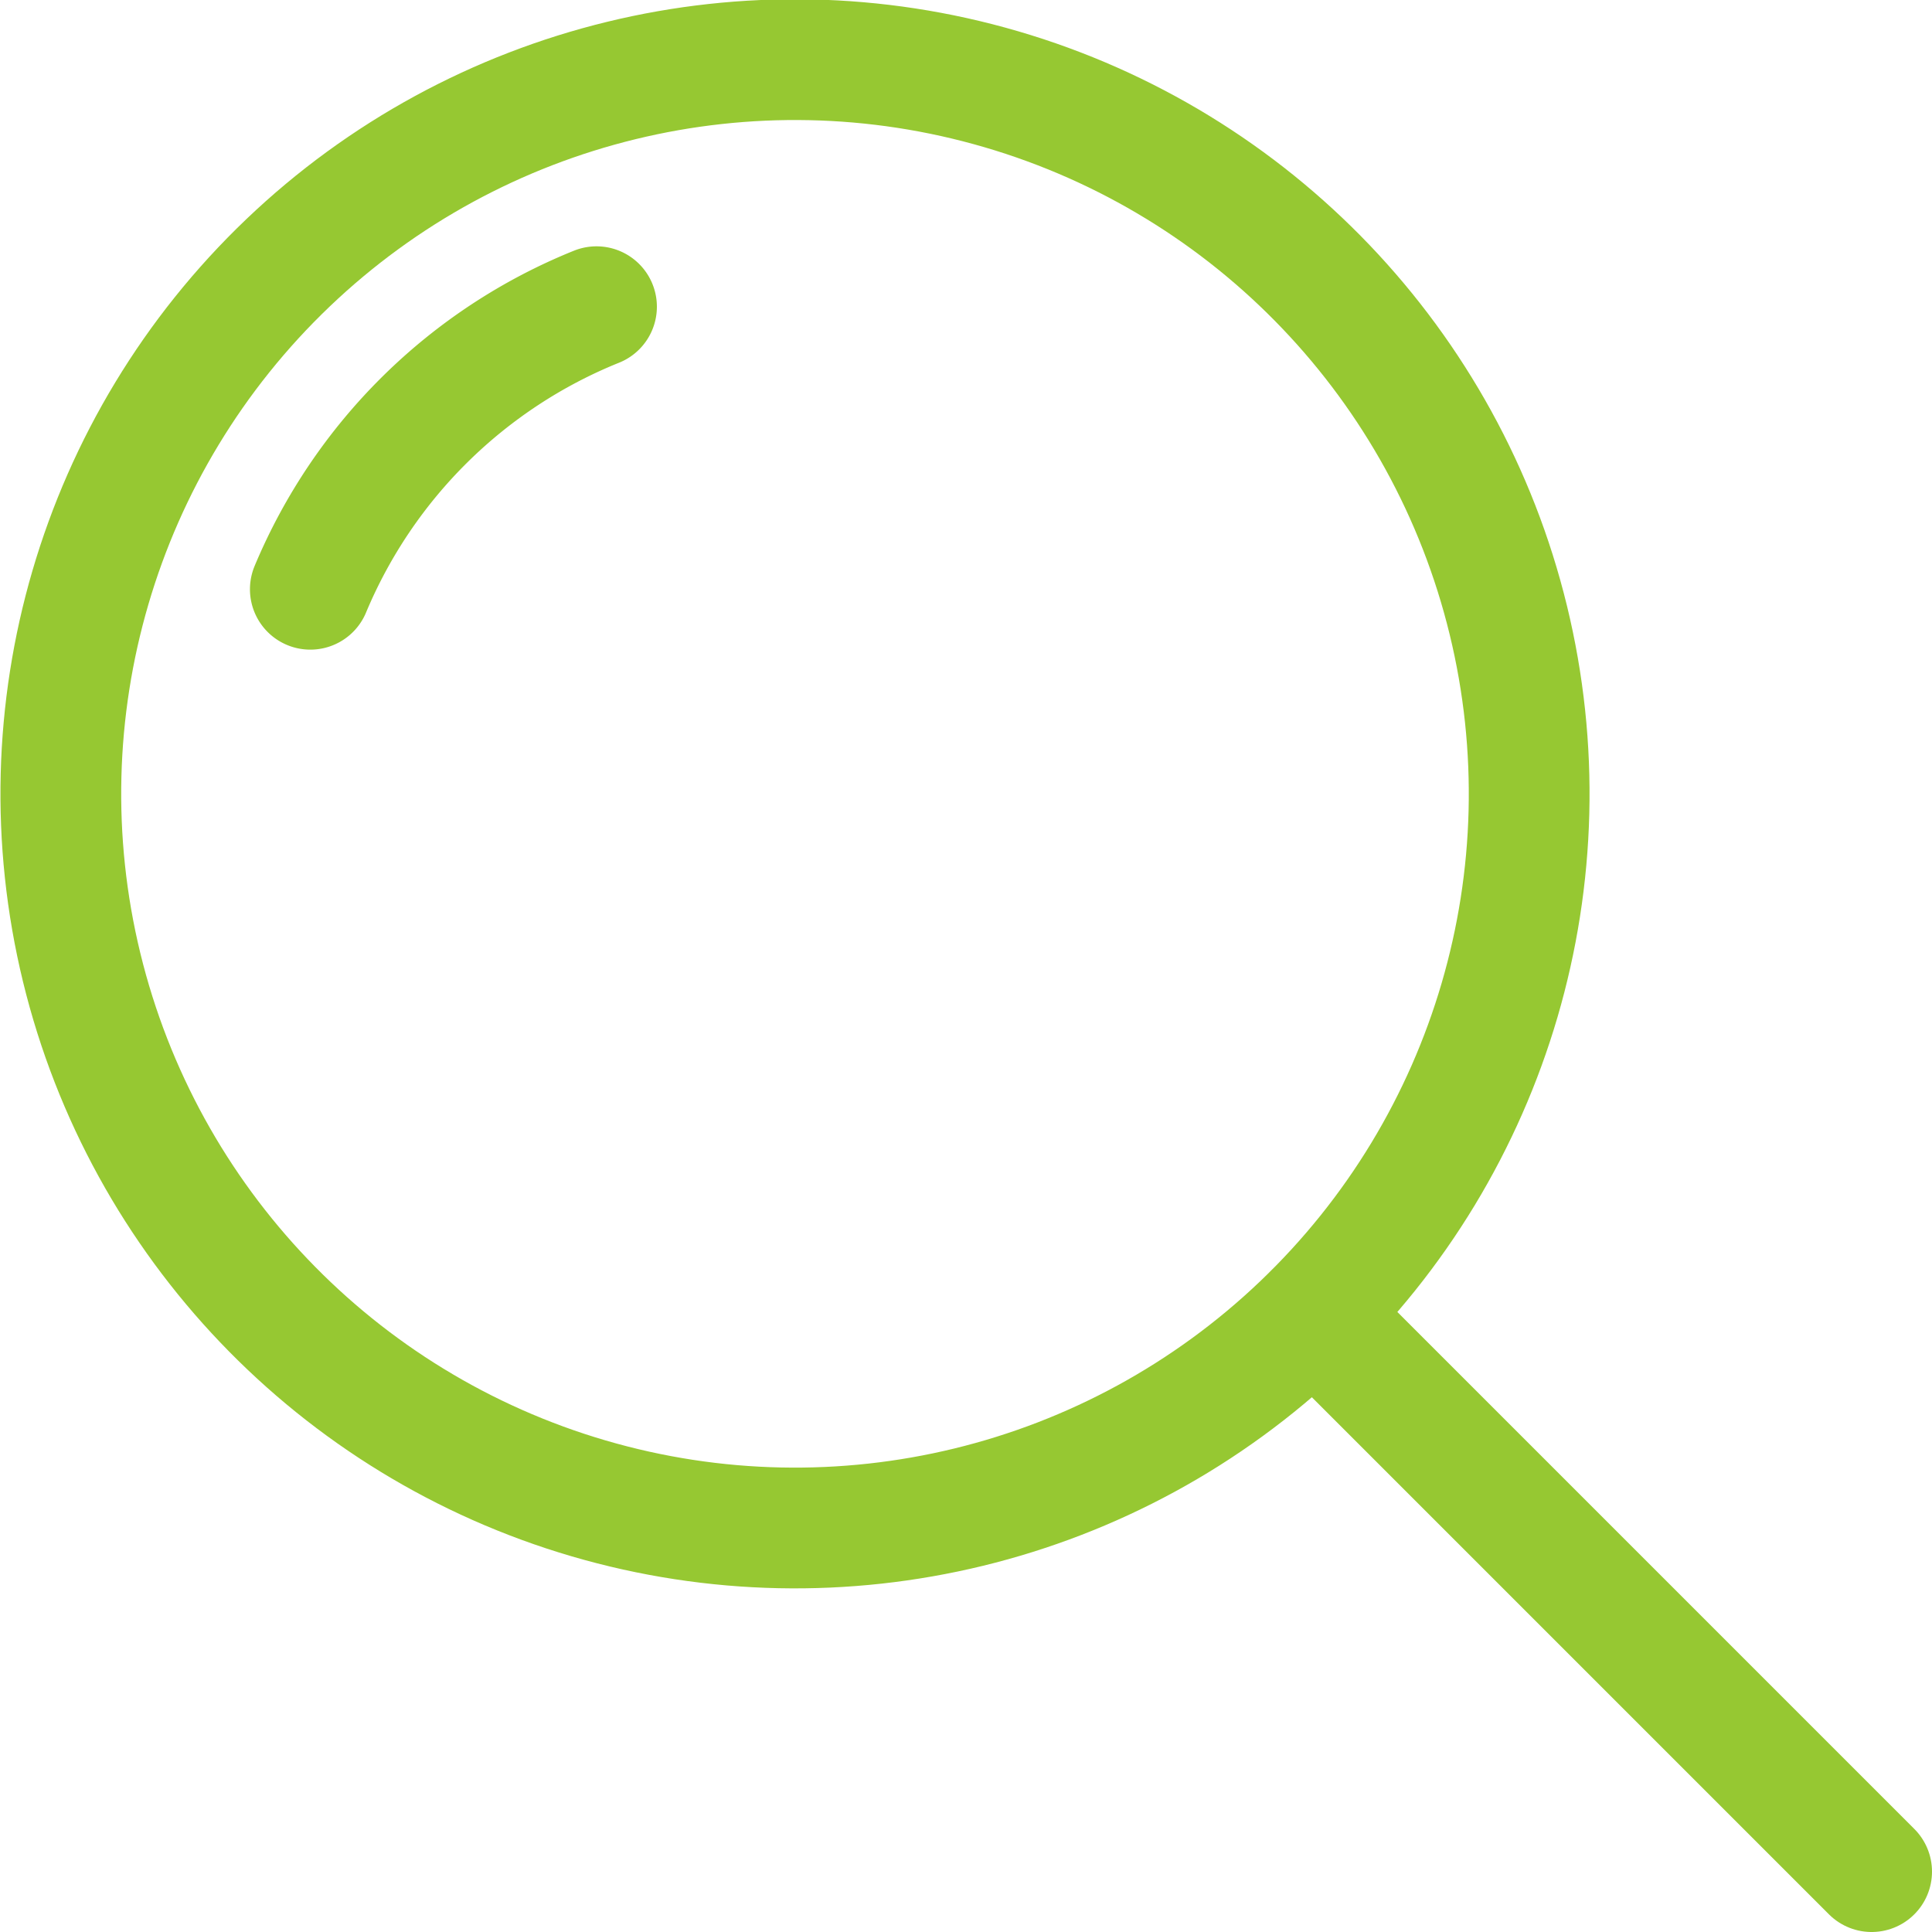 <svg xmlns="http://www.w3.org/2000/svg" viewBox="0 0 16 16"><defs><style>.cls-1{fill:none;stroke:#96c832;stroke-linecap:round;stroke-linejoin:round;}</style></defs><title>Asset 2</title><g id="Layer_2" data-name="Layer 2"><g id="Outline_Icons" data-name="Outline Icons"><circle class="cls-1" cx="6.58" cy="6.58" r="6.08" transform="translate(-1.58 11.04) rotate(-73.68)"/><path class="cls-1" d="M2.57,4.88A4.32,4.32,0,0,1,4.94,2.54"/><line class="cls-1" x1="10.88" y1="10.88" x2="15.5" y2="15.5"/></g></g></svg>